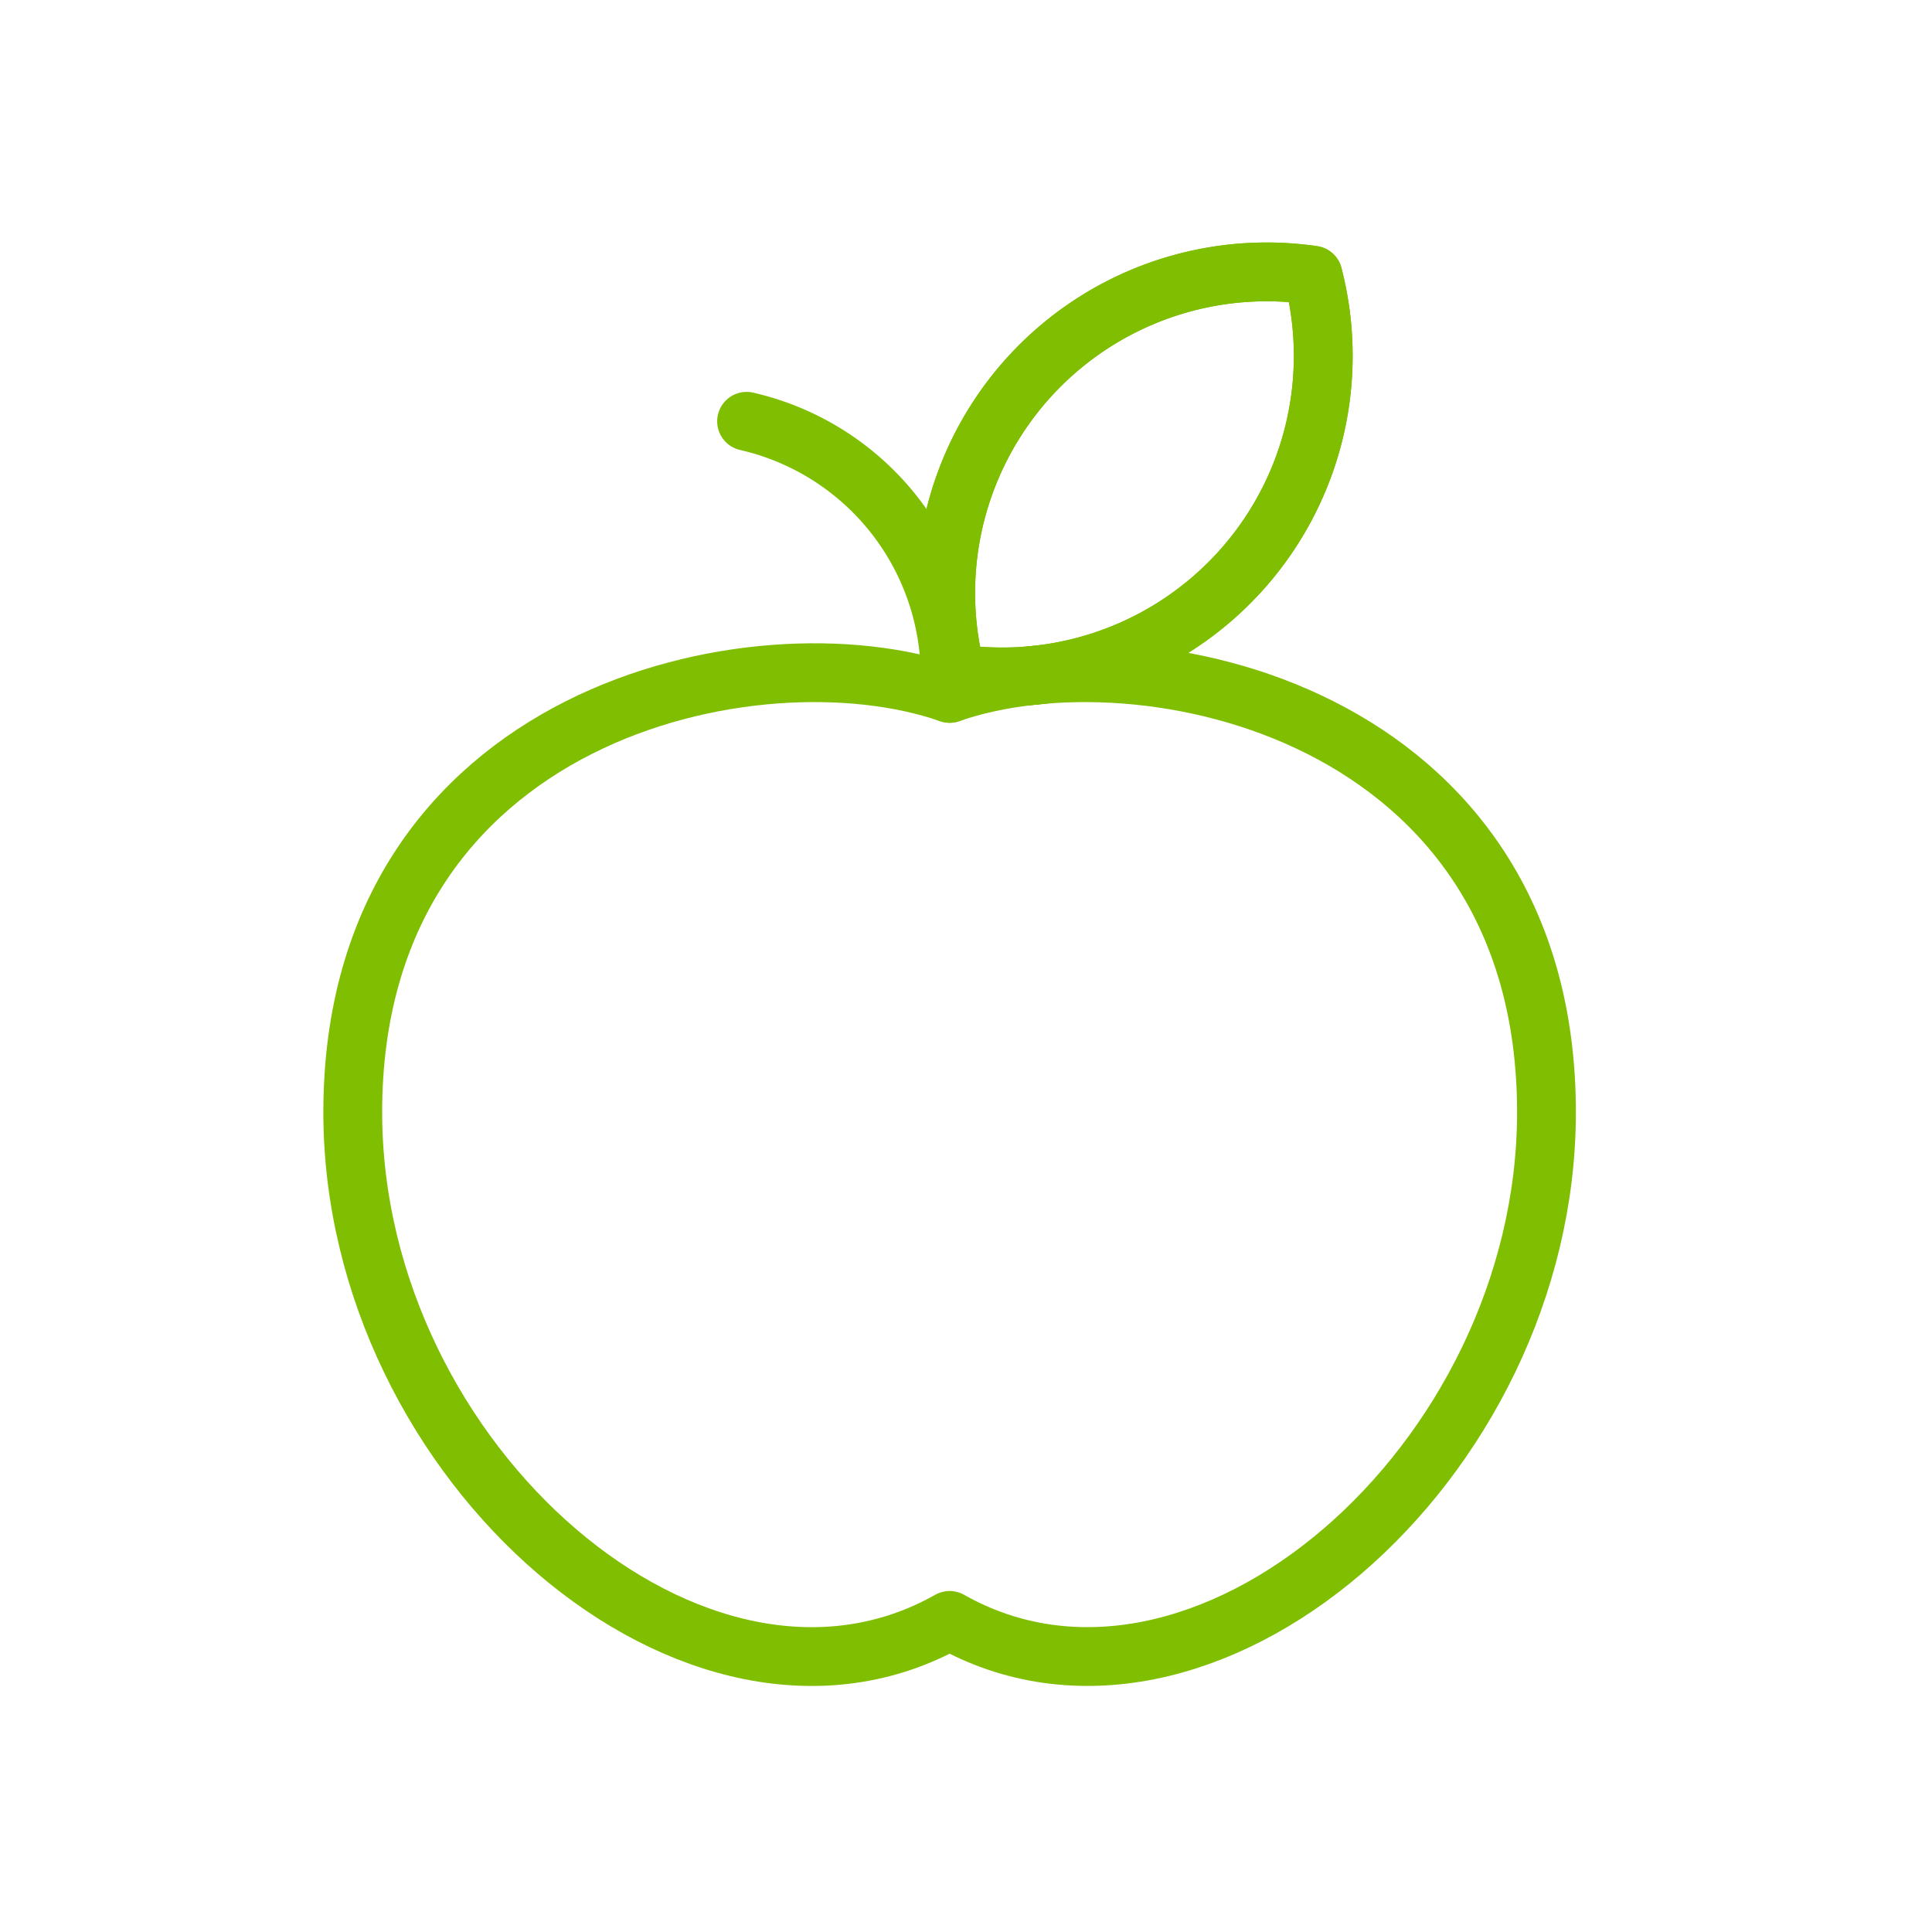 <svg xmlns="http://www.w3.org/2000/svg" xmlns:xlink="http://www.w3.org/1999/xlink" width="46" height="46" viewBox="0 0 46 46">
  <defs>
    <clipPath id="clip-ci-zahrada">
      <rect width="46" height="46"/>
    </clipPath>
  </defs>
  <g id="ci-zahrada" clip-path="url(#clip-ci-zahrada)">
    <g id="Group_49" data-name="Group 49" transform="translate(-99.351 -144.758)">
      <path id="Path_110" data-name="Path 110" d="M233.043,215.106a6.237,6.237,0,0,1,4.834,6.478" transform="translate(-115.916 -60.317)" fill="none" stroke="#7fbe00" stroke-linecap="round" stroke-linejoin="round" stroke-width="1.4"/>
      <path id="Path_111" data-name="Path 111" d="M121.961,295.571c4.605-1.605,14.211.459,14.211,9.972,0,8.372-8.23,15.48-14.211,12.1-5.981,3.382-14.211-3.726-14.211-12.1C107.75,296.029,117.356,293.966,121.961,295.571Z" transform="translate(0 -134.304)" fill="none" stroke="#7fbe00" stroke-linecap="round" stroke-linejoin="round" stroke-width="1.4"/>
      <g id="Group_48" data-name="Group 48" transform="translate(120.245 153.308) rotate(-14)">
        <path id="Path_112" data-name="Path 112" d="M296.551,150.557c0-.026,0-.051,0-.076a7.644,7.644,0,0,0-10.542,7.07c0,.026,0,.051,0,.076a7.644,7.644,0,0,0,10.542-7.07Z" transform="translate(-286.008 -149.91)" fill="none" stroke="#7fbe00" stroke-linecap="round" stroke-linejoin="round" stroke-width="1.4"/>
        <path id="Path_113" data-name="Path 113" d="M296.55,150.481a7.644,7.644,0,0,0-10.542,7.07c0,.026,0,.051,0,.076a7.644,7.644,0,0,0,10.542-7.07C296.551,150.532,296.55,150.506,296.55,150.481Z" transform="translate(-286.008 -149.91)" fill="none" stroke="#7fbe00" stroke-linecap="round" stroke-linejoin="round" stroke-width="1.4"/>
      </g>
    </g>
  </g>
</svg>
